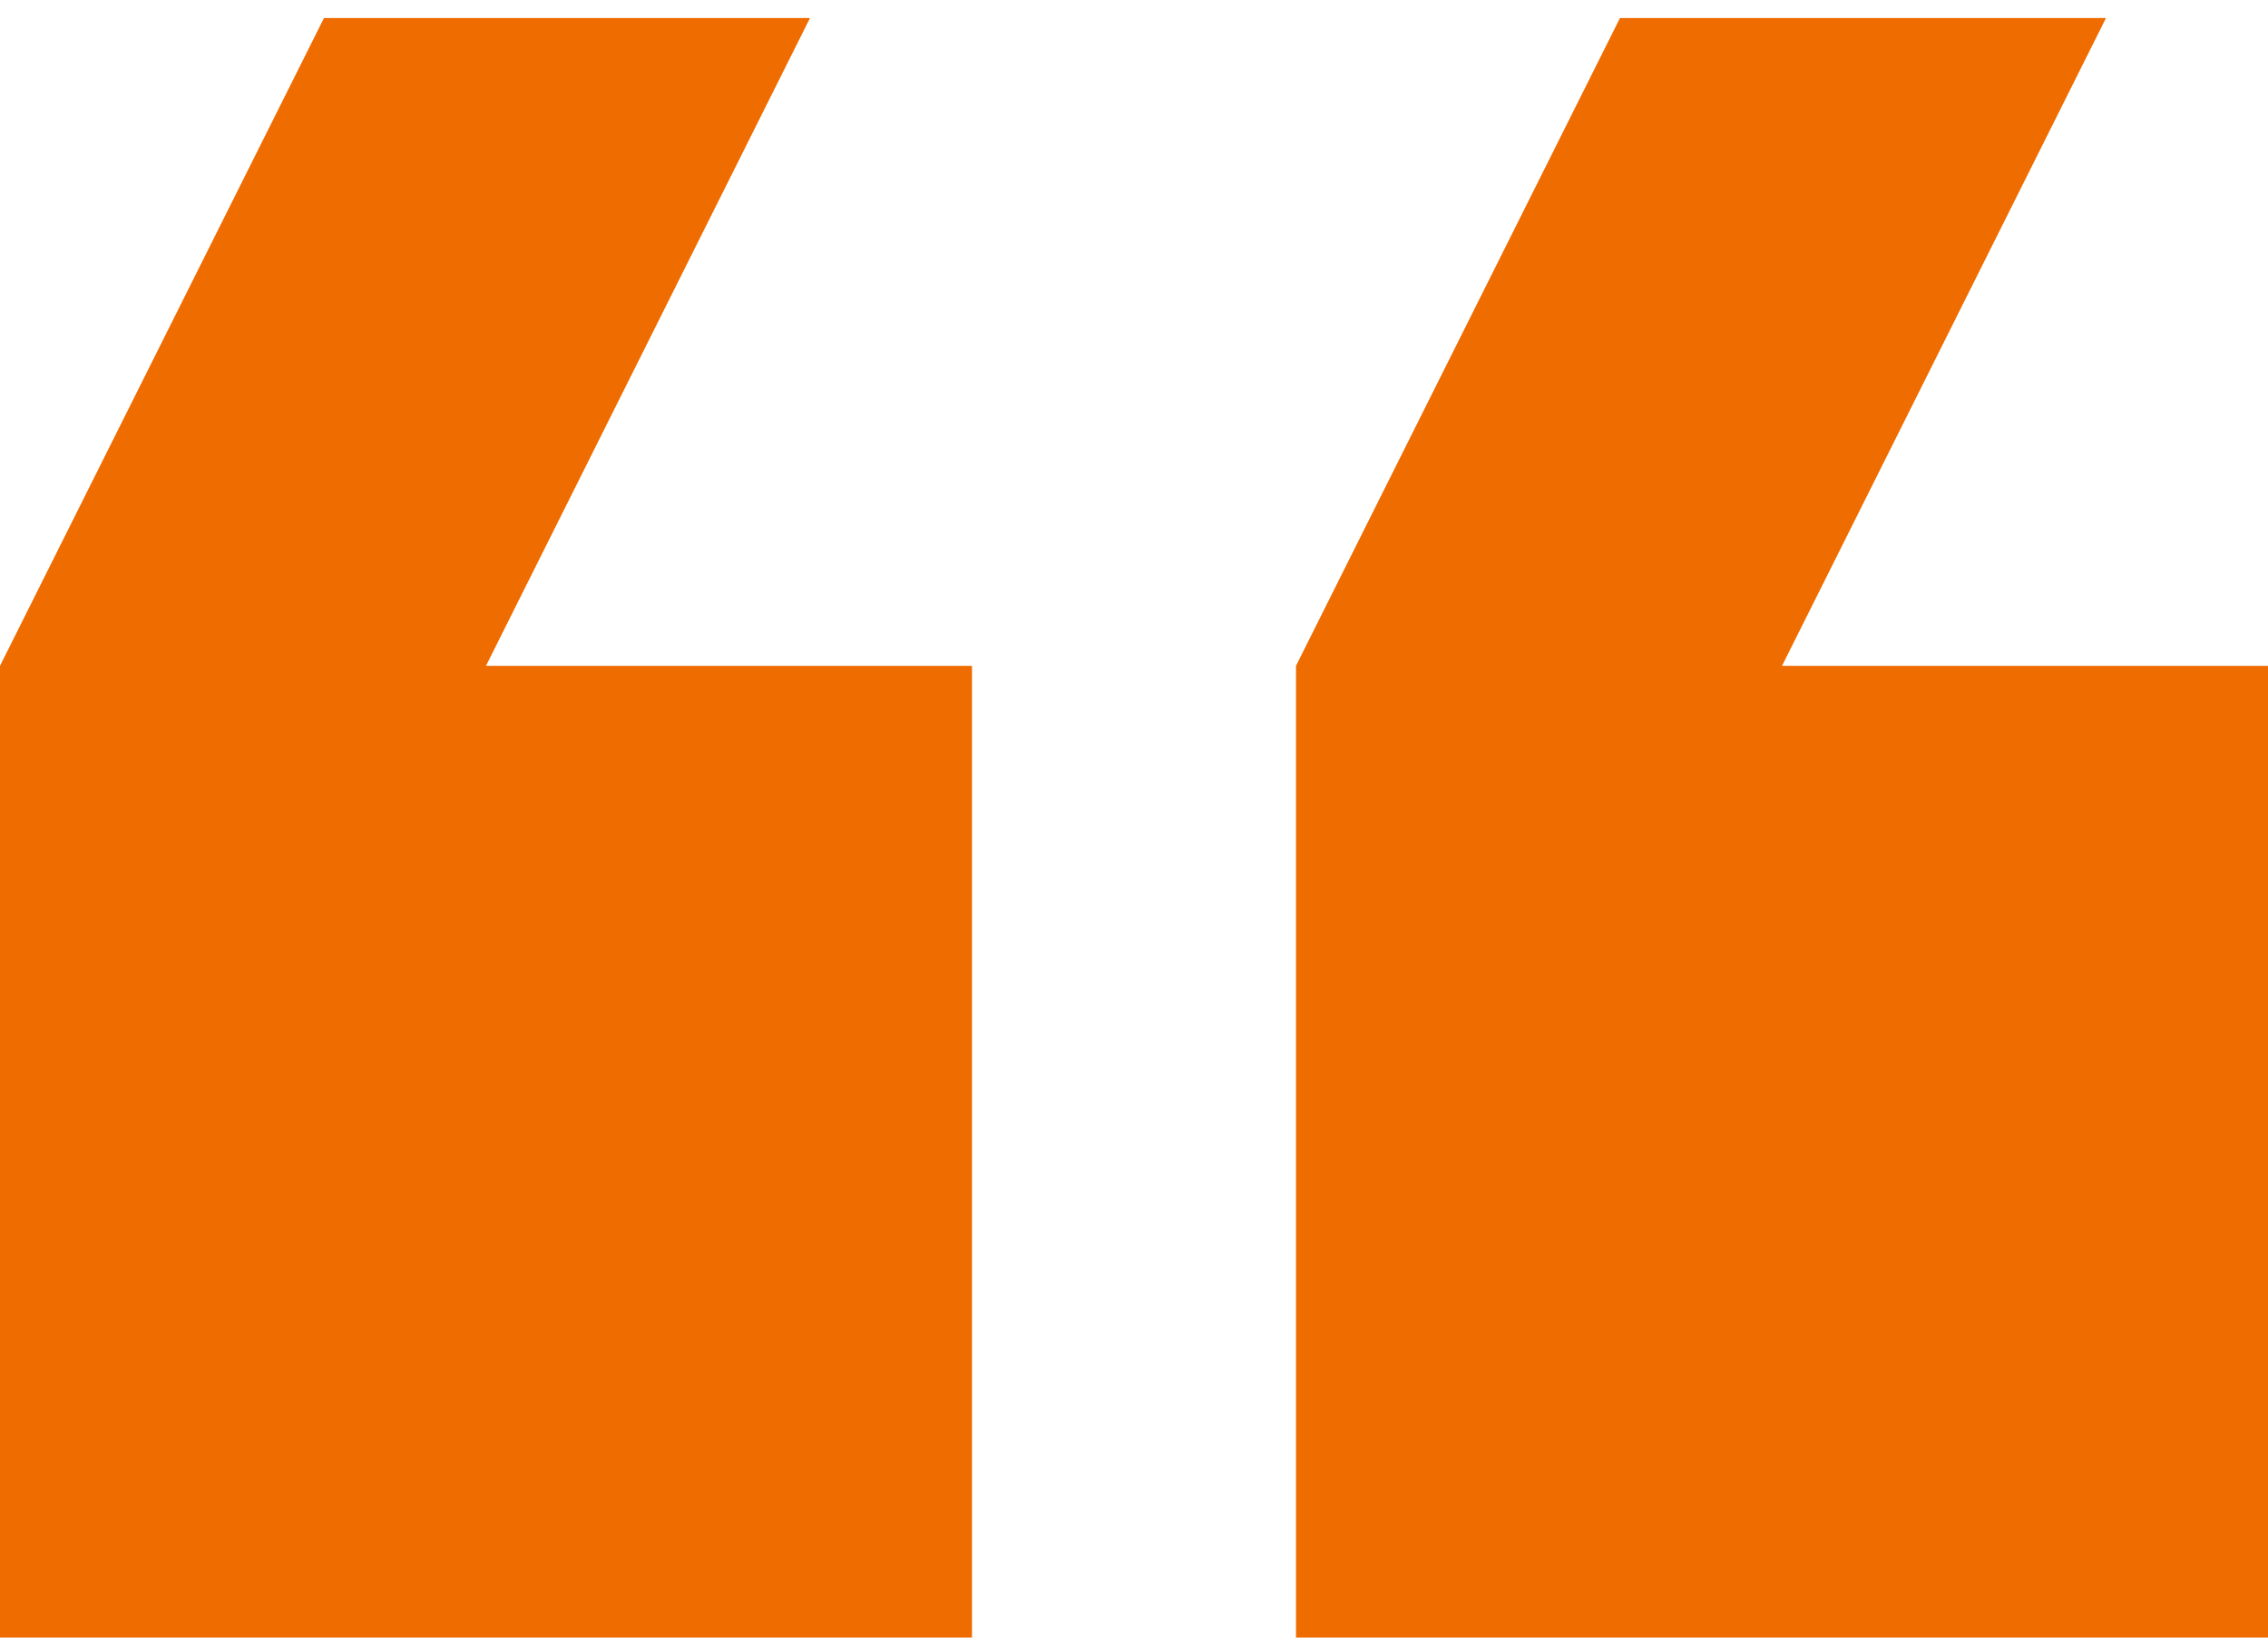 <svg width="54" height="39" viewBox="0 0 54 39" fill="none" xmlns="http://www.w3.org/2000/svg">
<path d="M50.143 0.429L38.571 0.429L30.857 15.857L30.857 39L54 39L54 15.857L42.429 15.857L50.143 0.429ZM19.286 0.429L7.714 0.429L-5.83791e-06 15.857L-3.8147e-06 39L23.143 39L23.143 15.857L11.571 15.857L19.286 0.429Z" fill="#EF6C00"/>
</svg>
